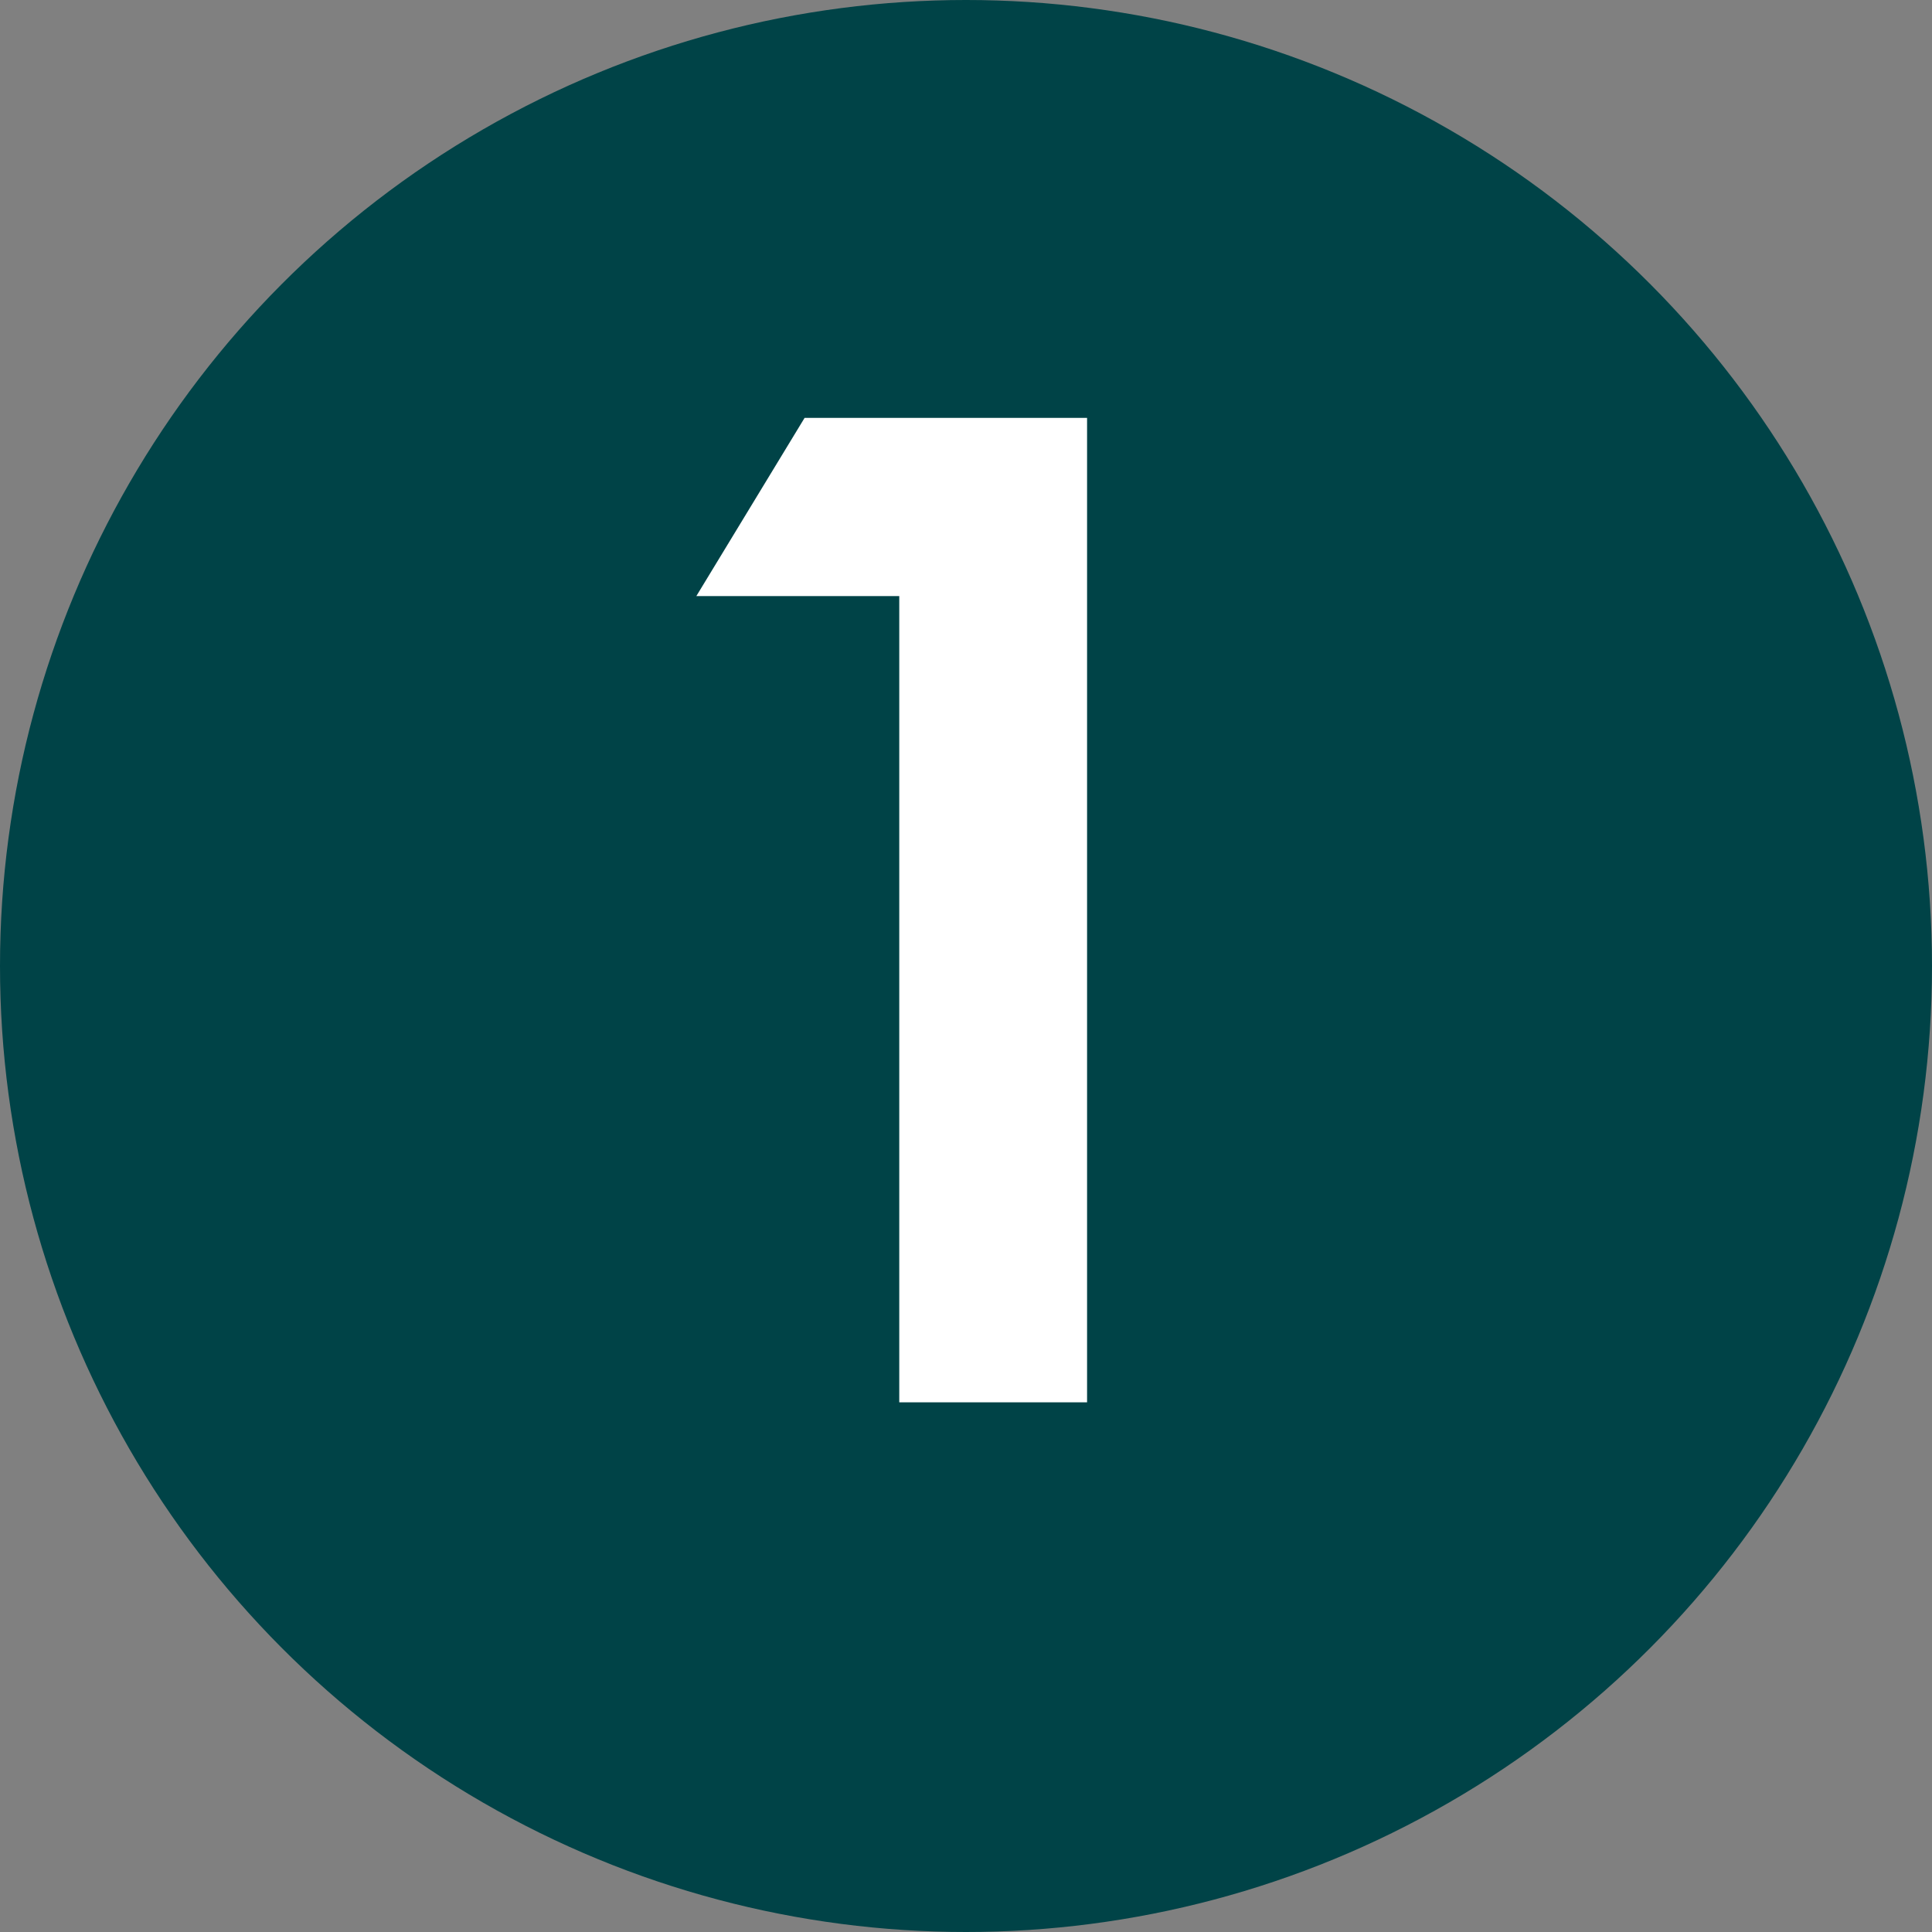 <svg width="24" height="24" viewBox="0 0 24 24" fill="none" xmlns="http://www.w3.org/2000/svg">
<rect x="0" y="0" width="24" height="24" fill="#808080" stroke="none"/>
<circle cx="12" cy="12" r="12" fill="#004347"/>
<path d="M8.65 7.405L9.995 5.191H13.504V17.42H11.171V7.405H8.65Z" fill="white"/>
</svg>
